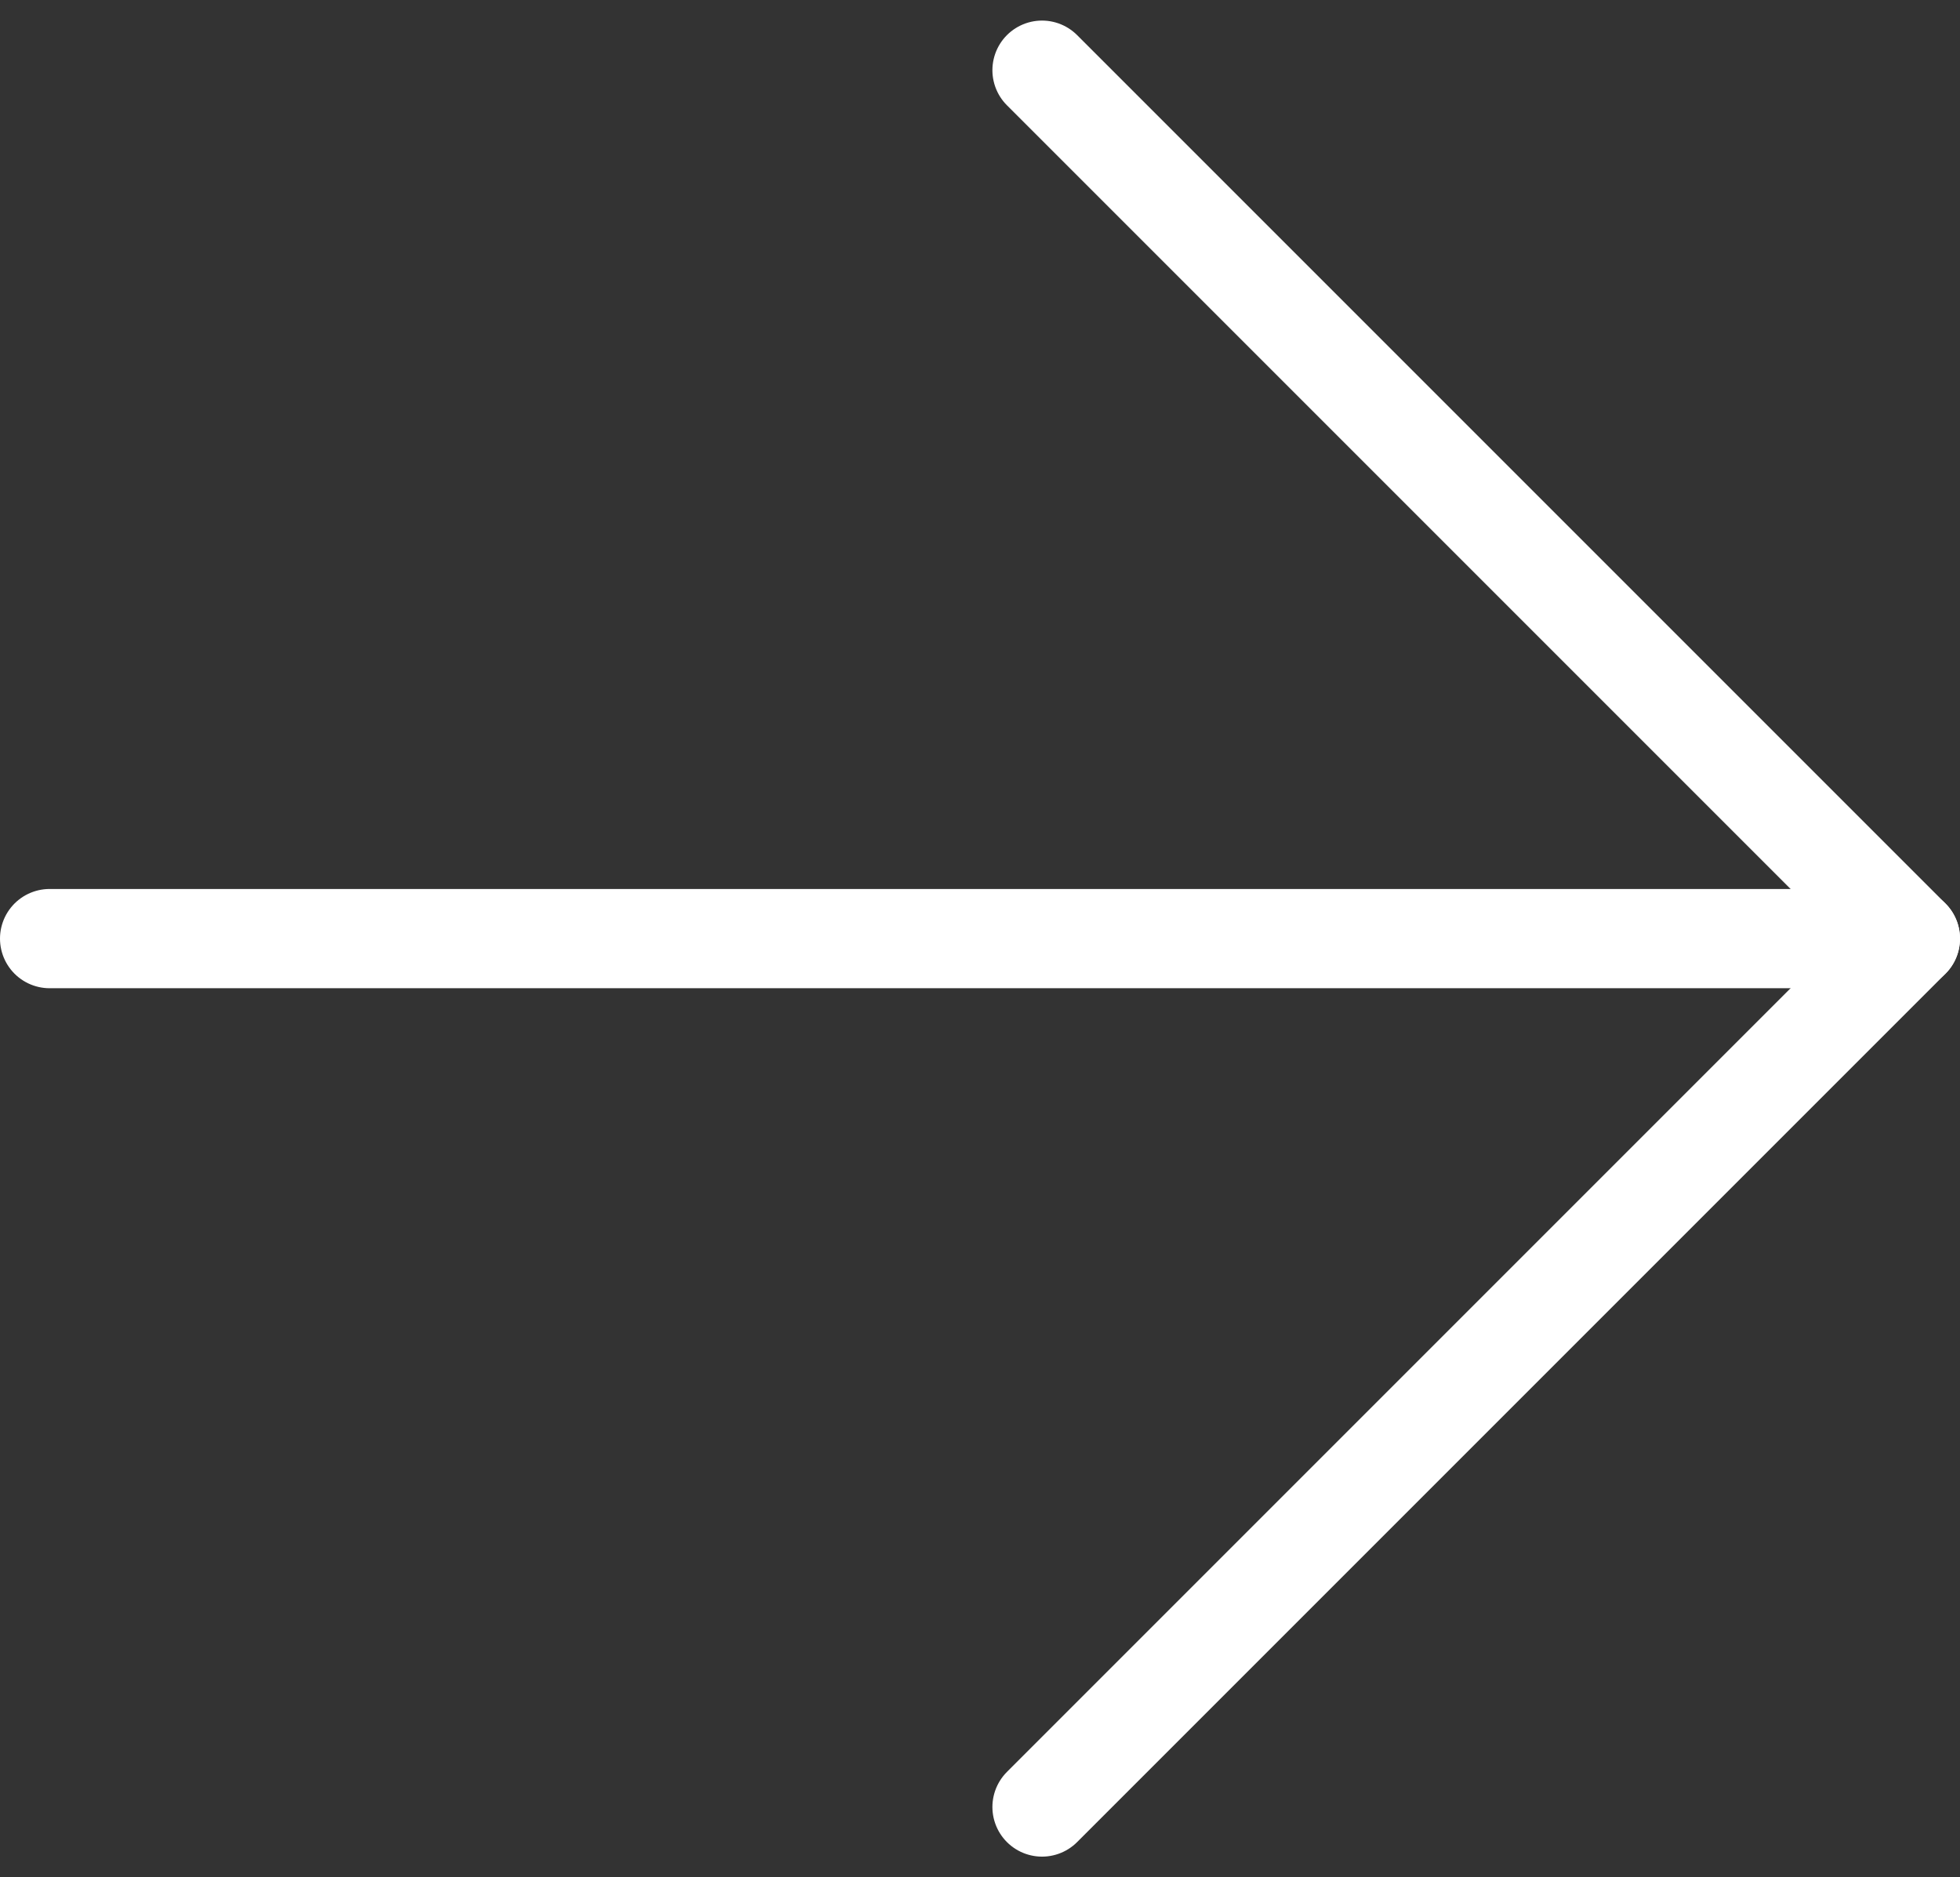 <svg height="28.371" viewBox="0 0 29.625 28.371" width="29.625" xmlns="http://www.w3.org/2000/svg"><rect x="0" y="0" width="29.625" height="28.371" fill="#333333" stroke="none"/><g style="fill:none;stroke:#fff;stroke-linecap:round;stroke-linejoin:round;stroke-miterlimit:10;stroke-width:1.5"><path d="m-28.125.625h28.125" transform="translate(28.875 13.561)"/><path d="m-13.125 0 13.125 13.125-13.125 13.125" transform="translate(28.875 1.061)"/></g></svg>